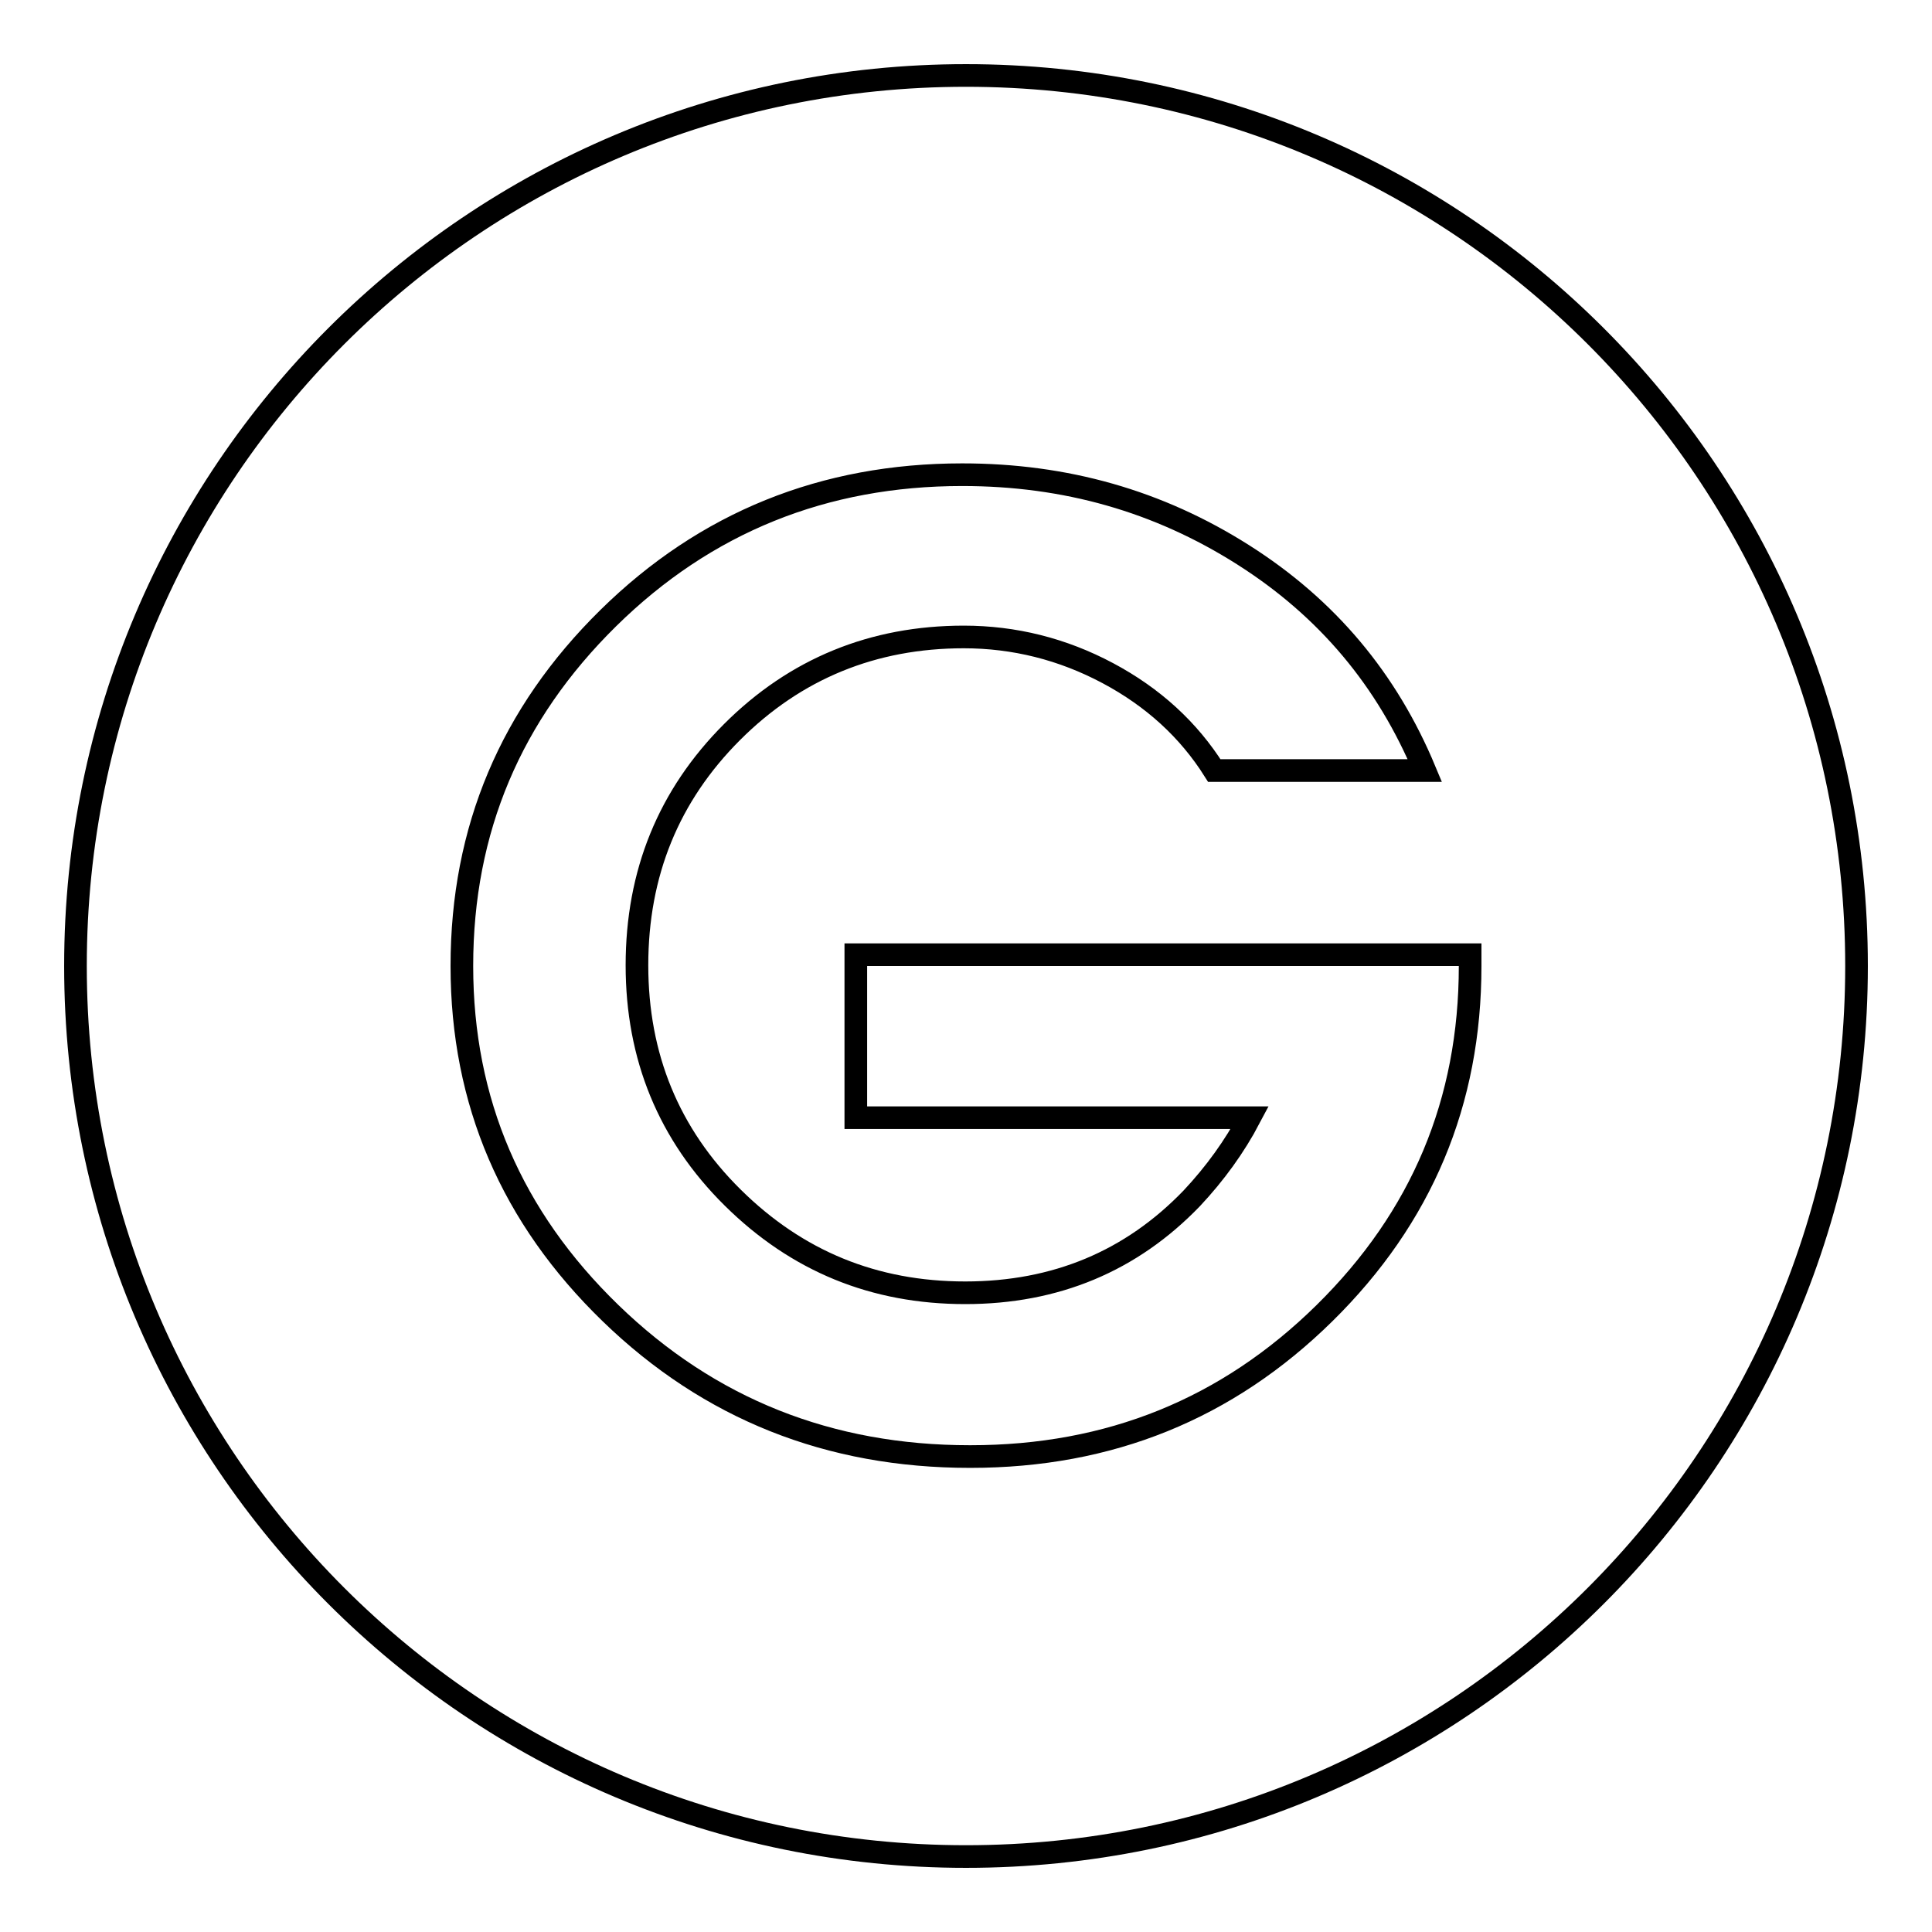 <?xml version="1.0" encoding="utf-8"?>
<!-- Svg Vector Icons : http://www.onlinewebfonts.com/icon -->
<!DOCTYPE svg PUBLIC "-//W3C//DTD SVG 1.1//EN" "http://www.w3.org/Graphics/SVG/1.1/DTD/svg11.dtd">
<svg version="1.1" xmlns="http://www.w3.org/2000/svg" xmlns:xlink="http://www.w3.org/1999/xlink" x="0px" y="0px" viewBox="0 0 256 256" enable-background="new 0 0 256 256" xml:space="preserve">
<g><g><path stroke-width="3" fill-opacity="0" stroke="#000000"  d="M128,10C62.8,10,10,62.8,10,128c0,65.2,52.8,118,118,118c65.2,0,118-52.8,118-118C246,62.8,193.2,10,128,10z M194.8,128c0,18-6.4,33.3-19.3,46c-12.9,12.7-28.5,19-46.9,19h-0.1c-18.6,0-34.5-6.3-47.6-19c-13.1-12.7-19.7-28-19.7-46c0-18.1,6.5-33.4,19.4-46.1c12.9-12.7,28.6-19,46.9-19c13.7,0,26,3.5,37.2,10.6s19.1,16.6,24.1,28.6h-27.9c-3.4-5.4-8.1-9.7-14.1-12.9c-6-3.2-12.4-4.8-19.1-4.8c-12,0-22.3,4.2-30.7,12.6c-8.4,8.4-12.6,18.7-12.6,30.9c0,12.1,4.2,22.4,12.7,30.8c8.5,8.4,18.7,12.6,30.8,12.6c12,0,22-4.2,30-12.5c3.1-3.3,5.7-6.9,7.7-10.7h-52.2v-21.6h81.4V128L194.8,128z"/></g></g>
</svg>